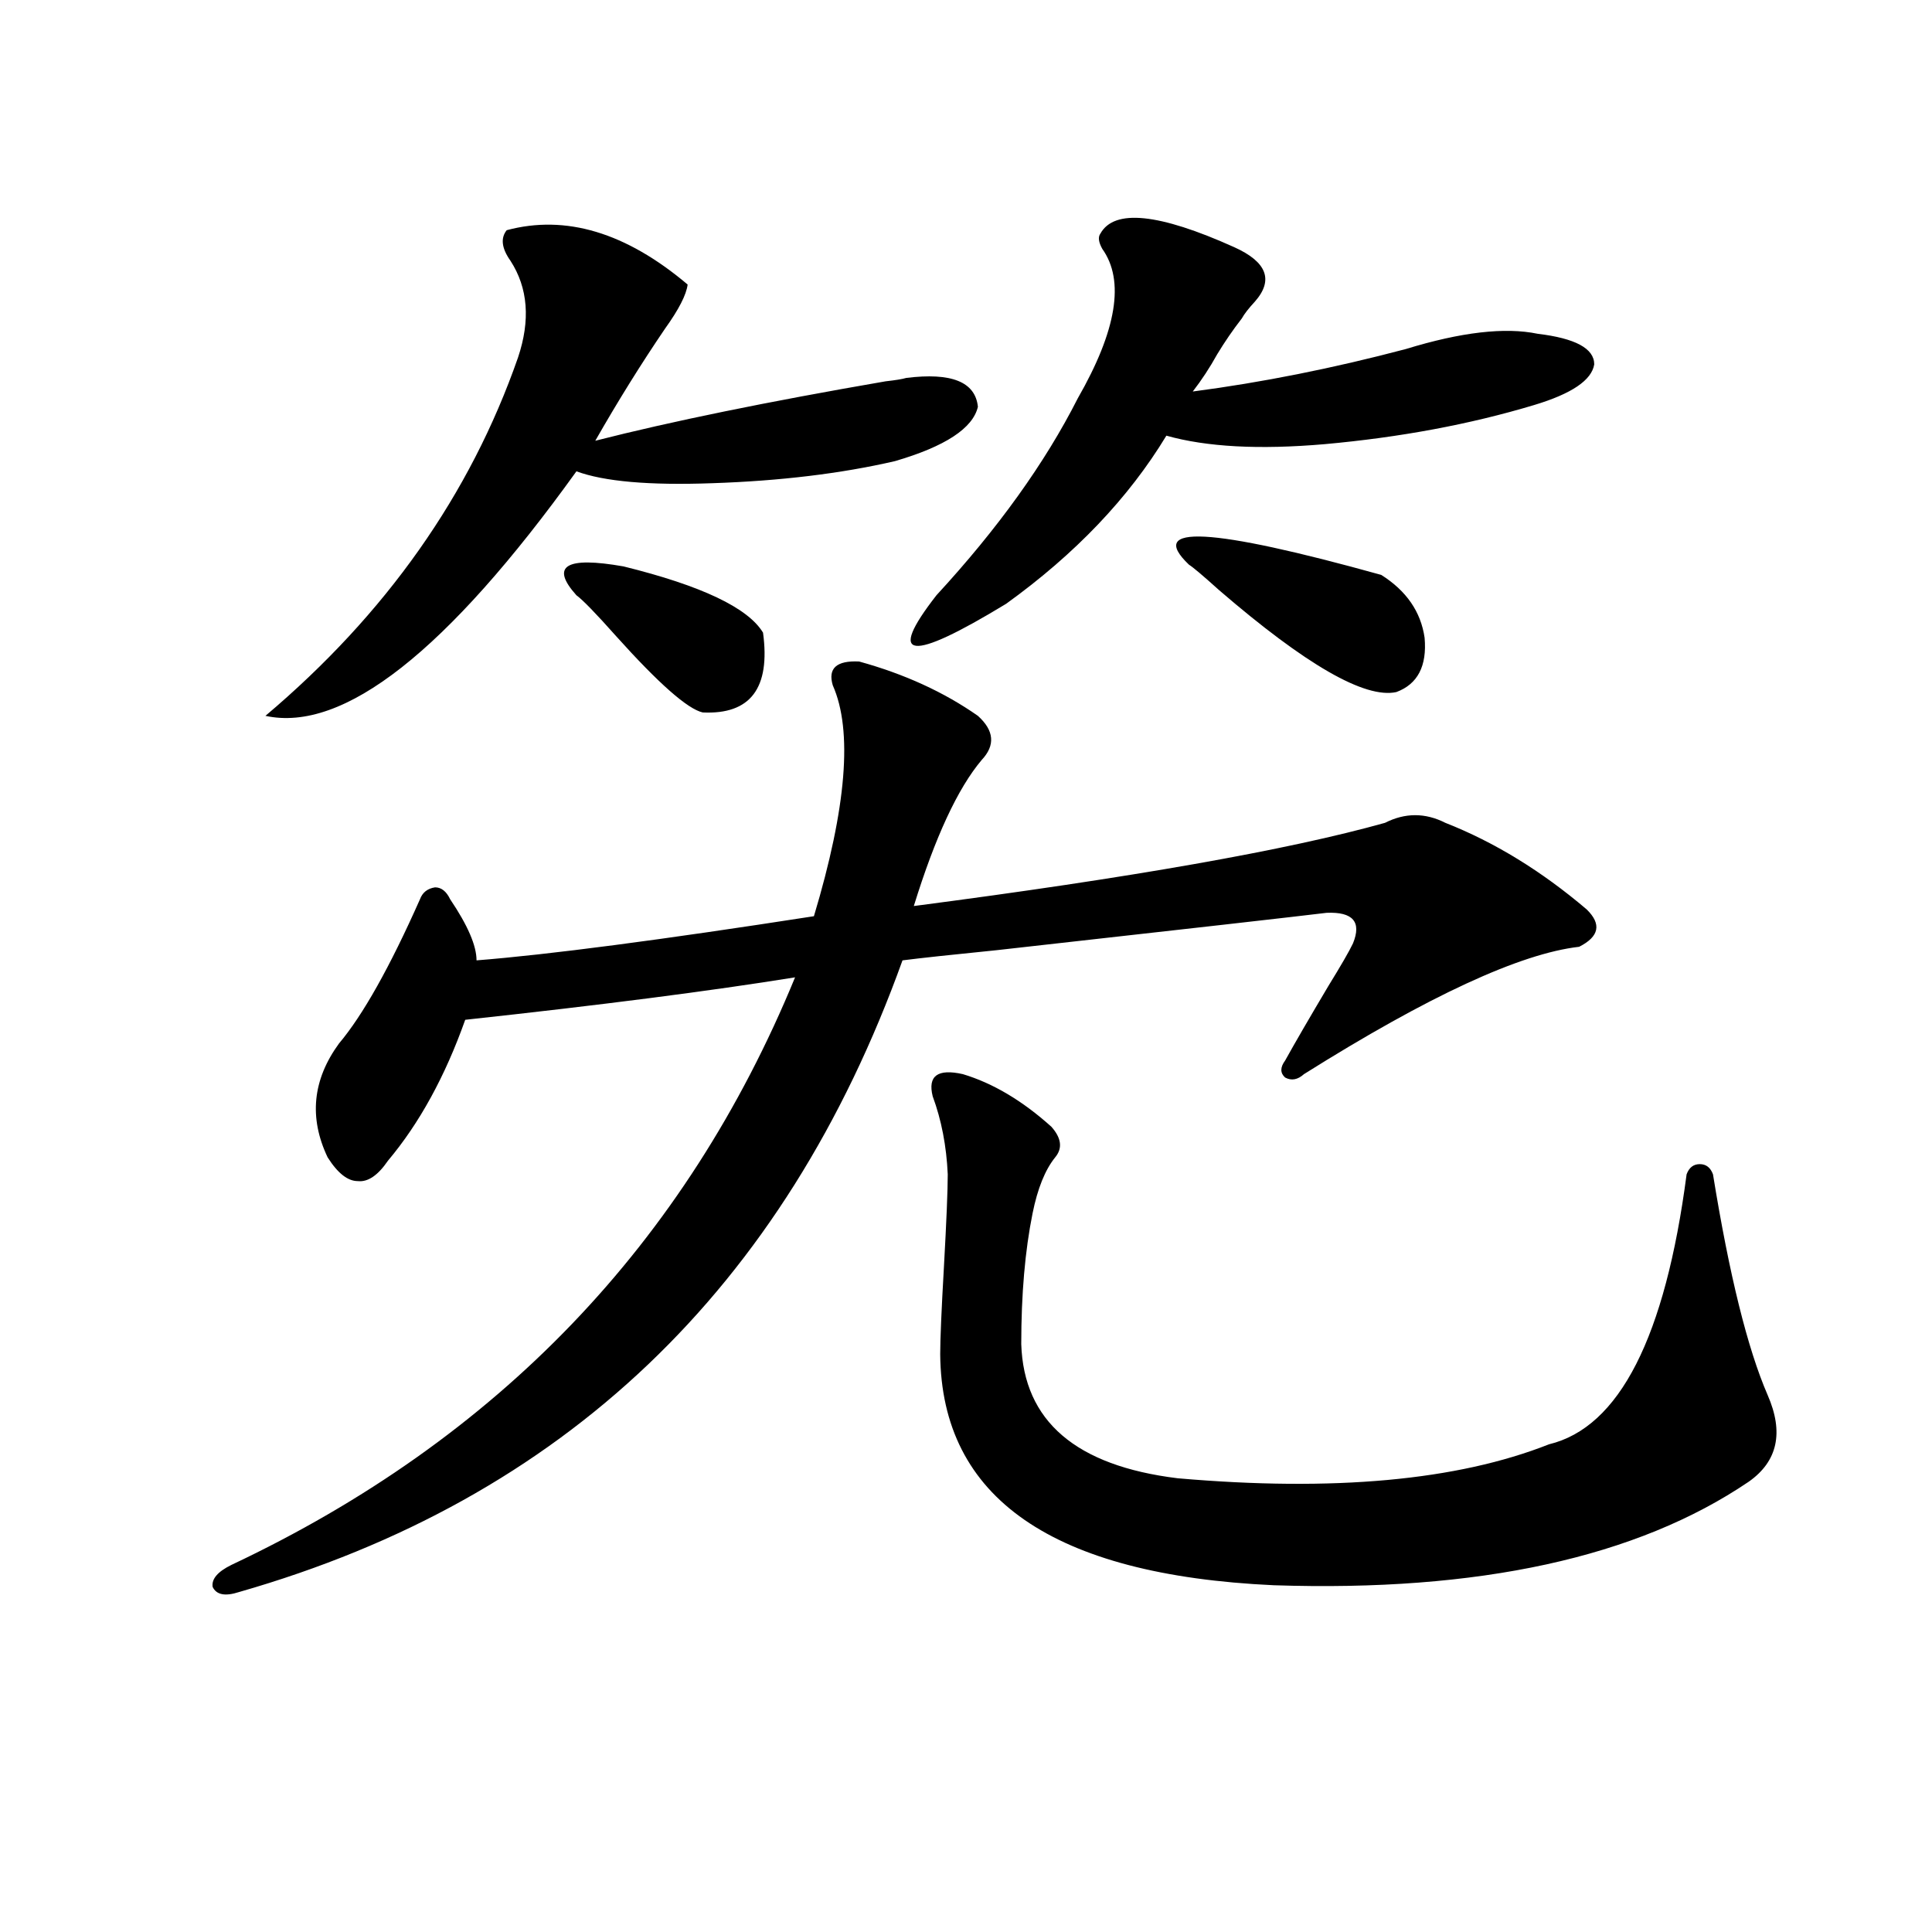 <?xml version="1.0" encoding="utf-8"?>
<!-- Generator: Adobe Illustrator 16.0.0, SVG Export Plug-In . SVG Version: 6.00 Build 0)  -->
<!DOCTYPE svg PUBLIC "-//W3C//DTD SVG 1.1//EN" "http://www.w3.org/Graphics/SVG/1.1/DTD/svg11.dtd">
<svg version="1.1" id="图层_1" xmlns="http://www.w3.org/2000/svg" xmlns:xlink="http://www.w3.org/1999/xlink" x="0px" y="0px"
	 width="1000px" height="1000px" viewBox="0 0 1000 1000" enable-background="new 0 0 1000 1000" xml:space="preserve">
<path d="M444.696,342.395c23.414,6.454,43.901,15.82,61.462,28.125c8.445,7.622,9.101,15.243,1.951,22.852
	c-12.362,14.653-24.069,39.853-35.121,75.586c112.513-14.64,193.807-29.004,243.896-43.066c10.396-5.273,20.808-5.273,31.219,0
	c25.365,9.97,49.755,24.911,73.169,44.824c7.805,7.622,6.494,14.063-3.902,19.336c-30.578,3.516-78.047,25.488-142.436,65.918
	c-3.262,2.938-6.509,3.516-9.756,1.758c-2.606-2.335-2.606-5.273,0-8.789c5.198-9.366,12.683-22.261,22.438-38.672
	c6.494-10.547,10.731-17.866,12.683-21.973c4.543-11.124,0-16.397-13.658-15.82c-14.313,1.758-71.218,8.212-170.728,19.336
	c-23.414,2.349-39.679,4.106-48.779,5.273c-61.142,169.931-175.605,278.915-343.406,326.953c-7.164,2.335-11.707,1.456-13.658-2.637
	c-0.655-4.106,2.592-7.91,9.756-11.426c137.878-65.039,235.116-166.401,291.7-304.102c-43.581,7.031-100.485,14.364-170.728,21.973
	c-10.411,29.306-23.749,53.613-39.999,72.949c-5.213,7.622-10.411,11.138-15.609,10.547c-5.213,0-10.411-4.093-15.609-12.305
	c-9.756-20.503-7.805-40.128,5.854-58.887c12.348-14.64,26.341-39.551,41.95-74.707c1.296-3.516,3.902-5.562,7.805-6.152
	c3.247,0,5.854,2.06,7.805,6.152c9.101,13.485,13.658,24.032,13.658,31.641c37.072-2.925,95.272-10.547,174.63-22.852
	c16.905-56.25,20.152-96.089,9.756-119.531C428.432,345.91,432.989,341.817,444.696,342.395z M262.262,119.152
	c30.563-8.198,61.782,1.181,93.656,28.125c-0.655,5.273-4.558,12.896-11.707,22.852c-12.362,18.169-24.39,37.505-36.097,58.008
	c39.023-9.956,89.099-20.215,150.24-30.762c5.198-0.577,8.78-1.167,10.731-1.758c23.414-2.925,35.762,2.06,37.072,14.941
	c-2.606,11.138-16.92,20.517-42.926,28.125c-27.972,6.454-59.511,10.259-94.632,11.426c-32.529,1.181-55.943-0.879-70.242-6.152
	c-66.995,93.164-120.652,135.352-160.972,126.563c62.438-52.734,106.004-114.546,130.729-185.449
	c6.494-19.336,5.198-36.035-3.902-50.098C259.655,128.532,259,123.259,262.262,119.152z M298.358,308.117
	c-13.658-15.229-5.533-20.215,24.39-14.941c40.319,9.97,64.389,21.396,72.193,34.277c3.902,28.716-6.509,42.489-31.219,41.309
	c-7.805-1.758-22.773-14.941-44.877-39.551C308.435,317.497,301.605,310.466,298.358,308.117z M569.571,120.91
	c7.149-12.882,30.243-10.547,69.267,7.031c16.905,7.622,20.487,17.001,10.731,28.125c-3.262,3.516-5.533,6.454-6.829,8.789
	c-4.558,5.864-8.78,12.017-12.683,18.457c-3.902,7.031-8.14,13.485-12.683,19.336c35.762-4.683,72.514-12.003,110.241-21.973
	c28.612-8.789,51.371-11.426,68.291-7.91c19.512,2.349,29.268,7.622,29.268,15.82c-1.311,8.212-11.707,15.243-31.219,21.094
	c-33.17,9.97-69.267,16.699-108.29,20.215c-33.825,2.938-61.142,1.47-81.949-4.395c-19.512,32.231-47.163,61.235-82.925,87.012
	c-50.09,30.474-62.117,29.004-36.097-4.395c31.859-34.565,56.249-68.555,73.169-101.953c20.152-35.156,24.39-60.933,12.683-77.344
	C568.596,125.305,568.261,122.668,569.571,120.91z M498.354,555.969c15.609,4.696,30.884,13.774,45.853,27.246
	c5.198,5.864,5.854,11.138,1.951,15.82c-5.213,6.454-9.115,16.122-11.707,29.004c-3.902,19.336-5.854,41.899-5.854,67.676
	c1.296,39.853,28.292,62.993,80.974,69.434c80.639,7.031,144.707,1.181,192.19-17.578c36.417-8.789,60.151-55.371,71.218-139.746
	c1.296-3.516,3.567-5.273,6.829-5.273c3.247,0,5.519,1.758,6.829,5.273c8.445,52.157,17.881,90.239,28.292,114.258
	c8.445,19.336,5.198,34.277-9.756,44.824c-57.895,39.263-139.844,57.129-245.848,53.613
	c-114.479-5.273-172.038-45.112-172.679-119.531c0-7.608,0.641-22.852,1.951-45.703c1.296-23.429,1.951-39.249,1.951-47.461
	c-0.655-14.64-3.262-28.125-7.805-40.43C480.138,556.848,485.336,553.044,498.354,555.969z M615.424,292.297
	c-22.118-21.094,11.052-19.336,99.51,5.273c13.003,8.212,20.487,19.048,22.438,32.52c1.296,14.653-3.582,24.032-14.634,28.125
	c-16.265,3.516-46.828-14.063-91.705-52.734C622.573,297.872,617.375,293.478,615.424,292.297z"/>
</svg>
